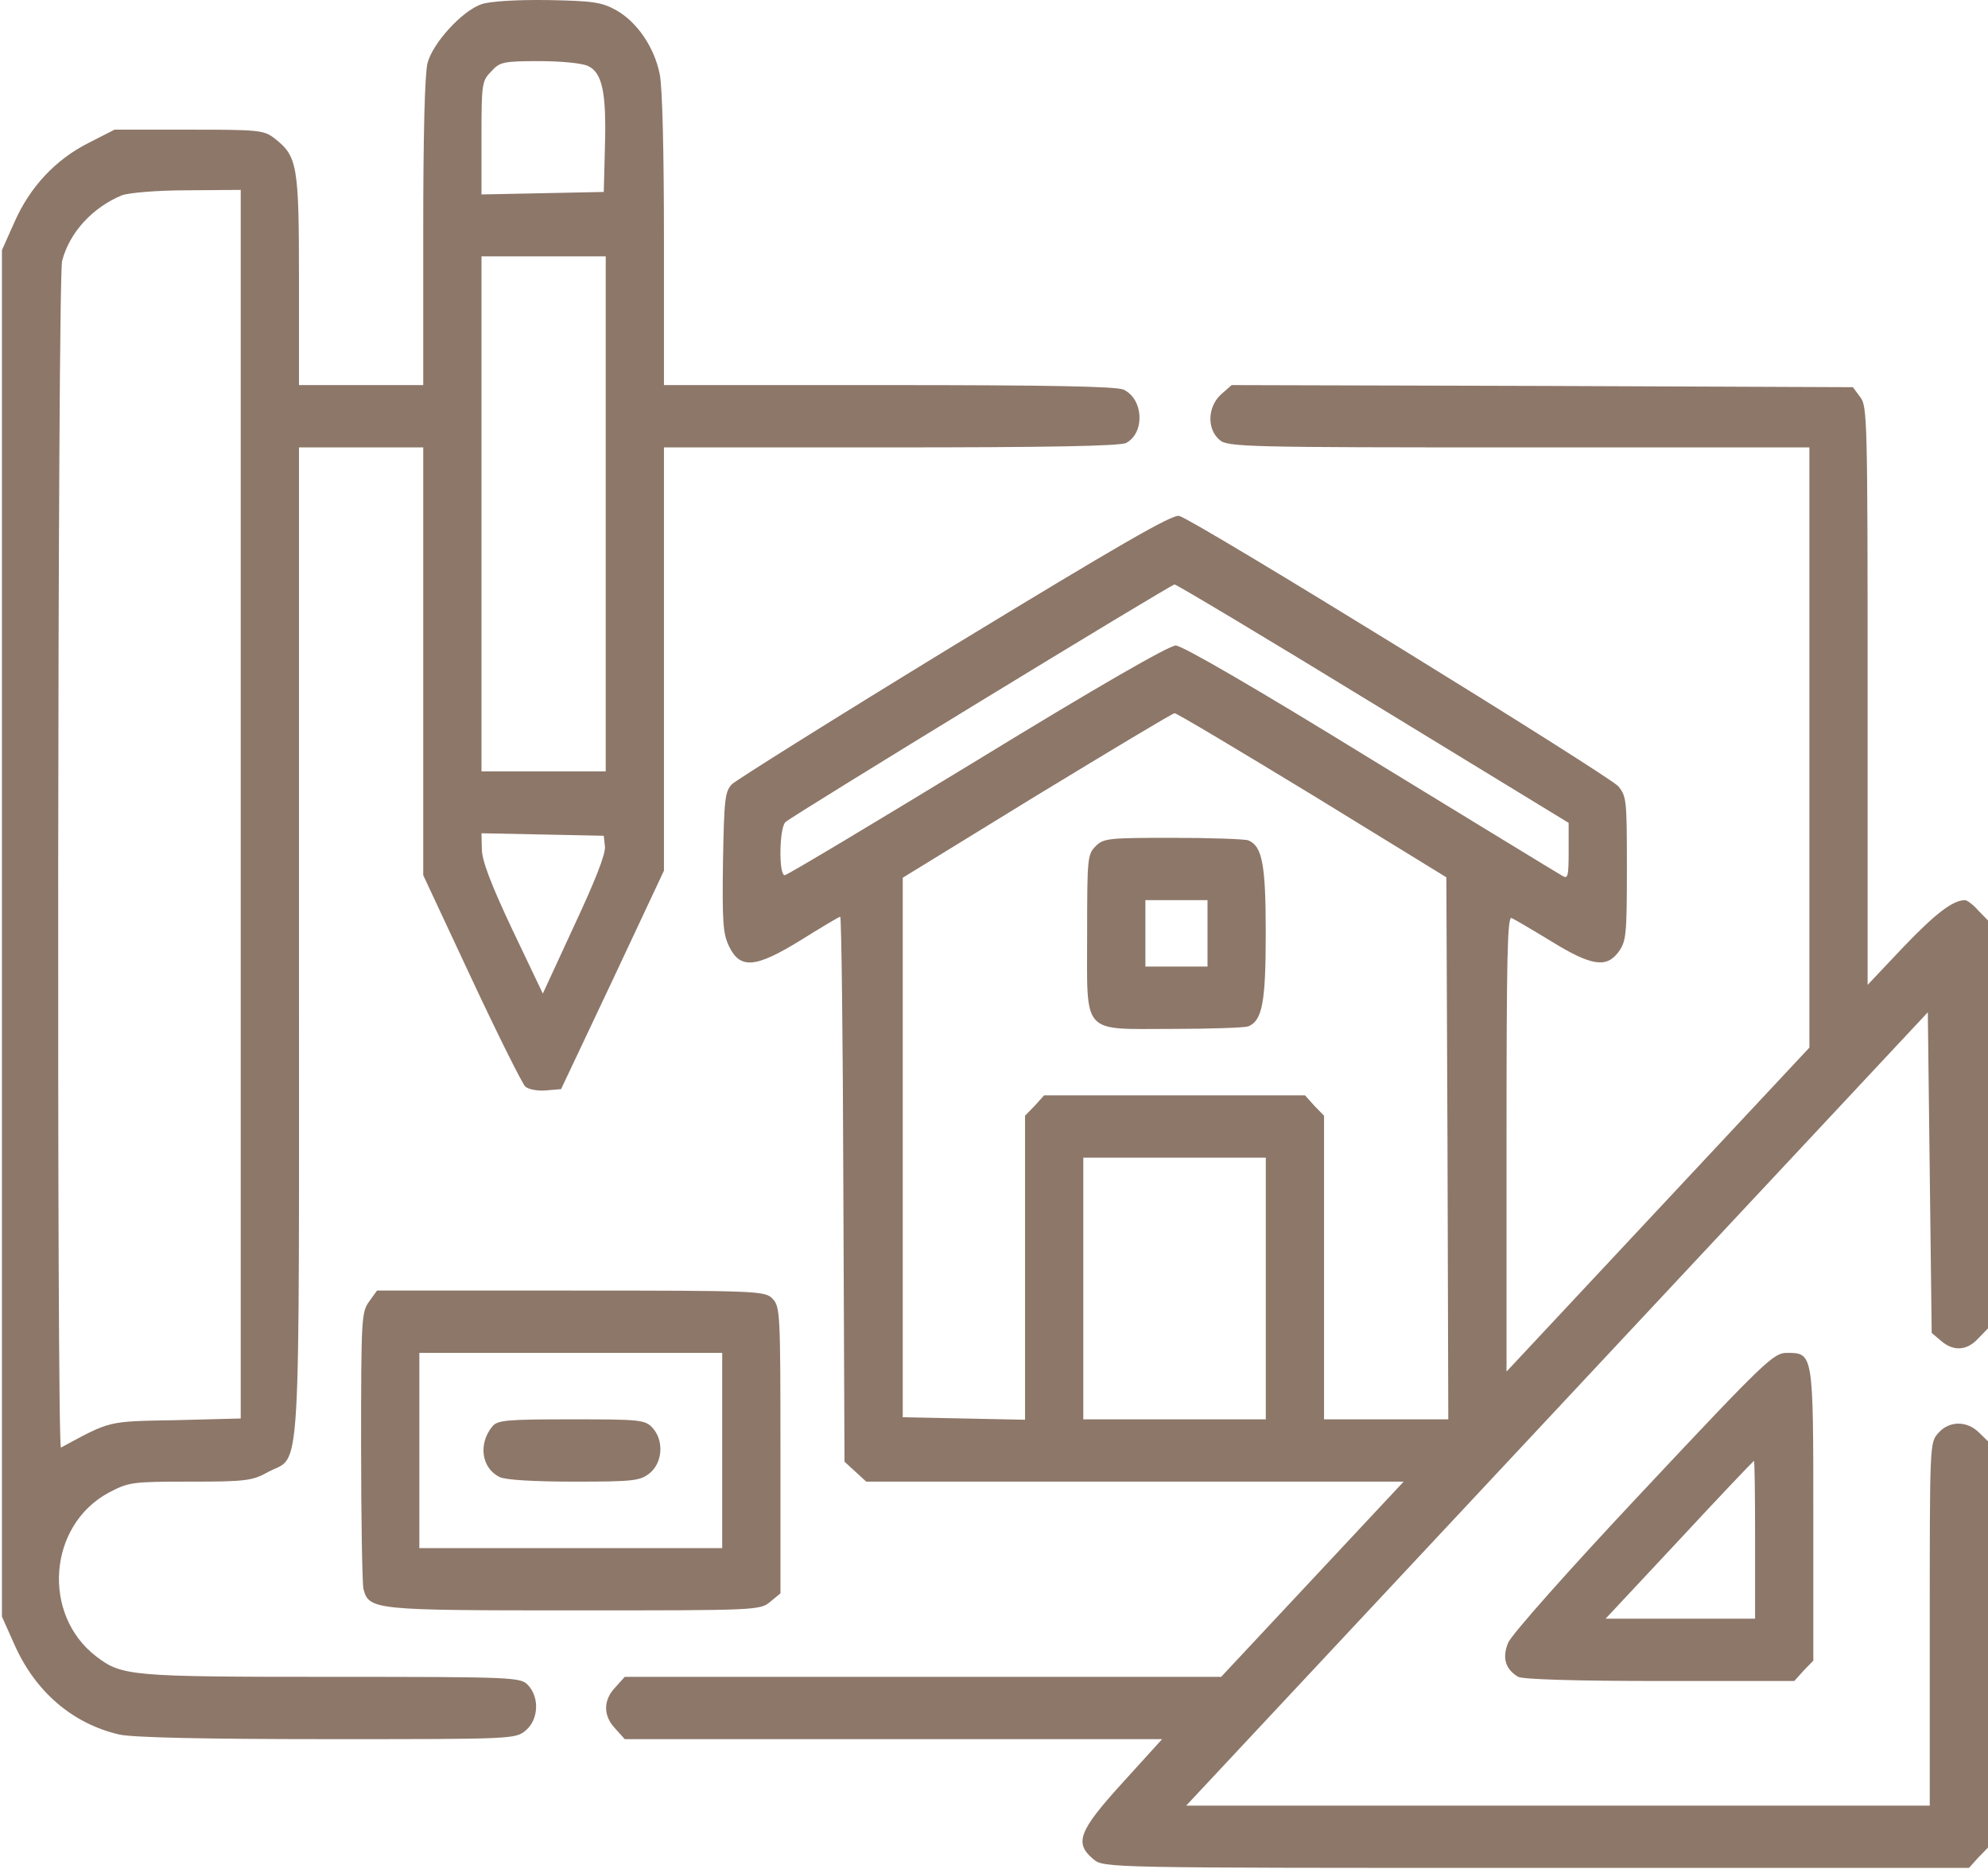 <svg width="100" height="94" viewBox="0 0 100 94" fill="none" xmlns="http://www.w3.org/2000/svg">
<path d="M24.219 0.212C23.242 0.546 21.758 2.176 21.504 3.178C21.367 3.722 21.289 6.792 21.289 11.681V19.368H18.164H15.039V14.083C15.039 8.297 14.961 7.858 13.809 6.96C13.281 6.542 12.988 6.521 9.512 6.521H5.762L4.453 7.189C2.793 8.025 1.504 9.404 0.723 11.179L0.098 12.579V46.943V81.307L0.723 82.707C1.777 85.088 3.652 86.697 6.016 87.24C6.699 87.386 10.234 87.469 16.484 87.469C25.742 87.469 25.938 87.469 26.445 87.031C27.09 86.488 27.148 85.38 26.562 84.754C26.191 84.357 25.918 84.336 16.641 84.336C6.543 84.336 6.133 84.294 4.844 83.312C2.09 81.203 2.422 76.732 5.449 75.082C6.484 74.539 6.621 74.518 9.57 74.518C12.344 74.518 12.695 74.476 13.477 74.037C15.176 73.118 15.039 75.395 15.039 47.319V22.502H18.164H21.289V33.26V44.018L23.711 49.199C25.039 52.04 26.27 54.505 26.426 54.651C26.602 54.798 27.07 54.881 27.48 54.839L28.223 54.777L30.82 49.283L33.398 43.789V33.156V22.502H44.844C52.52 22.502 56.406 22.439 56.66 22.272C57.598 21.75 57.52 20.078 56.523 19.598C56.172 19.431 52.715 19.368 44.727 19.368H33.398V12.057C33.398 7.67 33.32 4.348 33.184 3.722C32.91 2.385 32.07 1.131 31.016 0.525C30.273 0.108 29.844 0.045 27.539 0.003C25.957 -0.018 24.629 0.066 24.219 0.212ZM29.59 3.325C30.293 3.659 30.508 4.662 30.43 7.356L30.371 9.654L27.305 9.717L24.219 9.78V6.939C24.219 4.202 24.238 4.077 24.707 3.596C25.137 3.116 25.312 3.074 27.129 3.074C28.203 3.074 29.316 3.178 29.59 3.325ZM12.109 40.446V71.342L8.848 71.426C5.352 71.489 5.586 71.447 3.066 72.805C2.852 72.93 2.891 13.958 3.125 13.122C3.496 11.681 4.668 10.427 6.133 9.822C6.484 9.696 7.891 9.571 9.434 9.571L12.109 9.55V40.446ZM30.469 25.844V38.796H27.344H24.219V25.844V12.892H27.344H30.469V25.844ZM30.43 42.577C30.469 42.953 29.941 44.29 28.887 46.546L27.305 49.972L25.762 46.734C24.688 44.457 24.238 43.266 24.238 42.702L24.219 41.908L27.305 41.971L30.371 42.034L30.43 42.577Z" fill="#8D7769"/>
<path d="M61.406 19.849C60.742 20.475 60.703 21.582 61.348 22.126C61.738 22.481 62.734 22.502 76.387 22.502H91.016V37.605V52.688L83.398 60.835L75.781 68.982V57.513C75.781 48.217 75.82 46.086 76.035 46.17C76.172 46.233 77.07 46.755 78.027 47.34C80.059 48.593 80.82 48.698 81.426 47.862C81.797 47.34 81.836 47.026 81.836 43.684C81.836 40.237 81.816 40.049 81.406 39.548C80.938 39.005 60.078 26.137 59.316 25.948C58.984 25.844 56.152 27.494 48.047 32.424C42.09 36.059 37.031 39.234 36.816 39.443C36.465 39.819 36.426 40.175 36.367 43.35C36.328 46.379 36.367 46.943 36.66 47.57C37.227 48.76 37.988 48.698 40.293 47.277C41.328 46.63 42.207 46.107 42.266 46.107C42.324 46.107 42.402 52.27 42.422 59.811L42.48 73.515L43.027 74.016L43.574 74.518H57.09H70.606L66.016 79.427L61.426 84.336H46.426H31.426L30.957 84.858C30.332 85.506 30.332 86.3 30.957 86.947L31.426 87.469H44.941H58.457L56.484 89.642C54.258 92.086 54.023 92.692 55 93.507C55.527 93.945 55.566 93.945 77.285 93.945H99.043L99.512 93.423L100 92.922V82.707V72.491L99.551 72.053C98.945 71.447 98.047 71.447 97.5 72.073C97.07 72.554 97.07 72.596 97.07 81.683V90.812H78.379H59.668L78.32 70.862L96.973 50.912L97.07 58.975L97.168 67.039L97.637 67.436C98.262 67.979 98.945 67.937 99.512 67.311L100 66.809V56.552V46.295L99.512 45.794C99.258 45.502 98.945 45.272 98.848 45.272C98.242 45.272 97.383 45.919 95.762 47.611L93.945 49.533V34.994C93.945 20.998 93.926 20.433 93.574 19.974L93.203 19.473L77.578 19.41L61.953 19.368L61.406 19.849ZM69.082 35.391L78.906 41.386V42.807C78.906 44.102 78.867 44.227 78.574 44.039C78.379 43.935 74.043 41.282 68.945 38.169C63.281 34.681 59.473 32.466 59.141 32.466C58.809 32.466 55.273 34.492 49.16 38.232C43.945 41.407 39.59 44.018 39.473 44.018C39.16 44.018 39.199 41.616 39.512 41.344C39.941 40.968 58.867 29.416 59.082 29.395C59.18 29.395 63.691 32.09 69.082 35.391ZM66.016 39.986L72.754 44.123L72.812 57.743L72.852 71.384H69.727H66.602V63.759V56.114L66.113 55.612L65.644 55.09H59.082H52.52L52.051 55.612L51.562 56.114V63.759V71.405L48.496 71.342L45.41 71.28V57.722V44.144L52.148 40.007C55.859 37.751 58.984 35.871 59.082 35.871C59.199 35.871 62.305 37.73 66.016 39.986ZM63.672 64.804V71.384H59.082H54.492V64.804V58.224H59.082H63.672V64.804Z" fill="#8D7769"/>
<path d="M55.115 42.556C54.704 42.974 54.685 43.141 54.685 46.943C54.685 52.124 54.353 51.748 59.001 51.748C60.915 51.748 62.615 51.685 62.79 51.622C63.493 51.33 63.669 50.432 63.669 46.943C63.669 43.454 63.493 42.556 62.79 42.264C62.615 42.201 60.915 42.138 59.001 42.138C55.779 42.138 55.505 42.159 55.115 42.556ZM60.74 46.943V48.614H59.177H57.615V46.943V45.272H59.177H60.74V46.943Z" fill="#8D7769"/>
<path d="M18.574 65.451C18.184 65.995 18.164 66.245 18.164 72.721C18.164 76.398 18.223 79.636 18.281 79.907C18.555 80.973 18.789 80.993 28.867 80.993C38.047 80.993 38.242 80.993 38.75 80.555L39.258 80.137V72.93C39.258 66.015 39.238 65.723 38.867 65.326C38.496 64.929 38.223 64.908 28.73 64.908H18.965L18.574 65.451ZM36.328 72.951V77.86H28.711H21.094V72.951V68.042H28.711H36.328V72.951Z" fill="#8D7769"/>
<path d="M24.767 71.739C24.044 72.617 24.22 73.849 25.138 74.288C25.412 74.434 26.896 74.518 28.888 74.518C31.915 74.518 32.208 74.476 32.697 74.079C33.341 73.536 33.4 72.429 32.814 71.802C32.443 71.405 32.169 71.384 28.751 71.384C25.49 71.384 25.021 71.426 24.767 71.739Z" fill="#8D7769"/>
<path d="M82.659 74.977C78.948 78.925 76.018 82.226 75.862 82.623C75.549 83.375 75.725 83.96 76.369 84.336C76.604 84.461 79.26 84.545 83.498 84.545H90.256L90.725 84.023L91.213 83.521V76.251C91.213 68.042 91.213 68.042 89.885 68.042C89.221 68.042 88.83 68.397 82.659 74.977ZM88.284 77.442V81.411H84.534H80.764L84.475 77.442C86.506 75.249 88.205 73.473 88.225 73.473C88.264 73.473 88.284 75.249 88.284 77.442Z" fill="#8D7769"/>
</svg>
